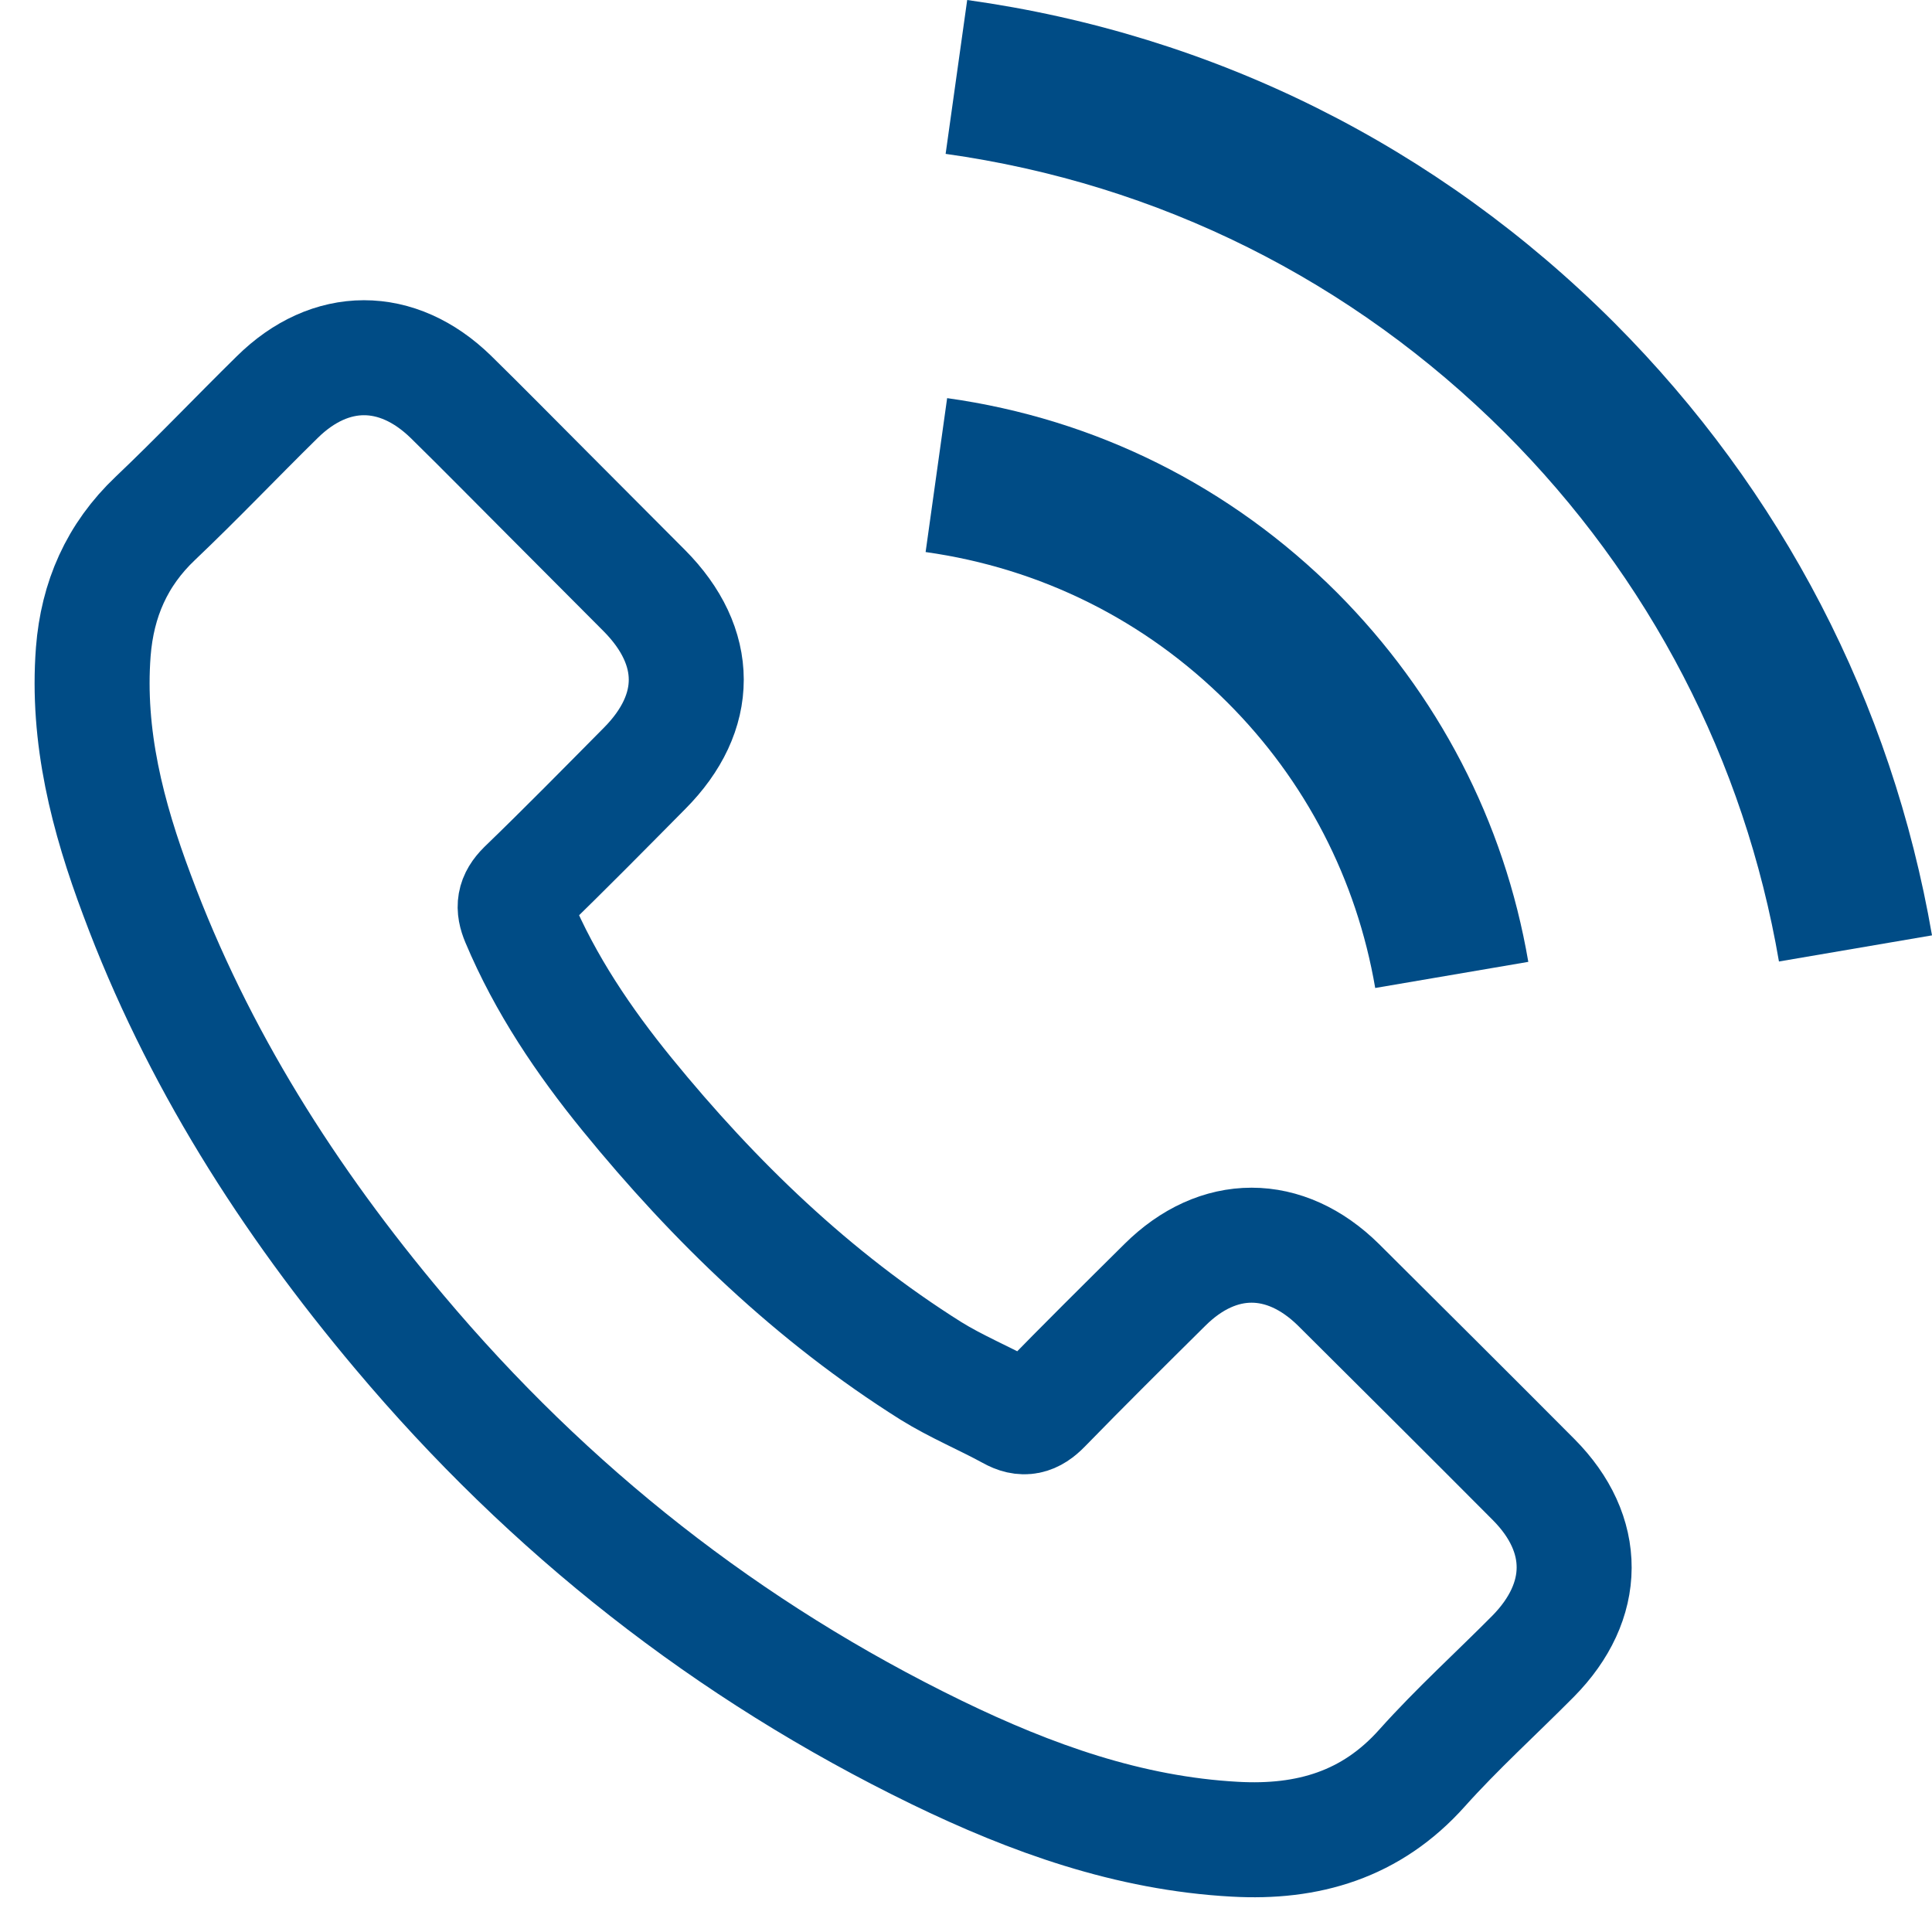 <?xml version="1.0" encoding="UTF-8"?> <svg xmlns="http://www.w3.org/2000/svg" width="42" height="42" viewBox="0 0 42 42" fill="none"> <path d="M29.099 27.932C27.934 26.782 26.481 26.782 25.324 27.932C24.441 28.807 23.558 29.682 22.691 30.572C22.453 30.817 22.253 30.869 21.964 30.706C21.393 30.394 20.785 30.142 20.236 29.801C17.677 28.191 15.534 26.122 13.635 23.793C12.693 22.637 11.855 21.398 11.269 20.004C11.151 19.722 11.173 19.536 11.403 19.306C12.285 18.454 13.146 17.578 14.013 16.703C15.222 15.487 15.222 14.063 14.006 12.839C13.316 12.142 12.627 11.46 11.937 10.763C11.225 10.051 10.52 9.332 9.801 8.627C8.636 7.492 7.183 7.492 6.026 8.634C5.136 9.509 4.283 10.407 3.378 11.267C2.54 12.061 2.117 13.032 2.028 14.167C1.887 16.014 2.34 17.756 2.978 19.455C4.283 22.97 6.271 26.093 8.681 28.955C11.937 32.827 15.823 35.889 20.369 38.1C22.416 39.093 24.538 39.857 26.844 39.983C28.431 40.072 29.811 39.672 30.916 38.433C31.672 37.588 32.525 36.816 33.326 36.008C34.513 34.807 34.52 33.353 33.341 32.166C31.932 30.75 30.515 29.341 29.099 27.932Z" stroke="#004C86" stroke-width="2.5"></path> <path d="M29.896 21.478L33.224 20.91C32.701 17.853 31.258 15.085 29.067 12.884C26.749 10.567 23.819 9.106 20.59 8.655L20.122 12.001C22.619 12.352 24.892 13.48 26.686 15.274C28.382 16.969 29.491 19.116 29.896 21.478Z" fill="#004C86"></path> <path d="M35.093 7.016C31.251 3.174 26.391 0.748 21.026 0L20.557 3.345C25.192 3.995 29.394 6.096 32.712 9.405C35.859 12.552 37.924 16.529 38.673 20.902L42 20.334C41.125 15.267 38.736 10.668 35.093 7.016Z" fill="#004C86"></path> </svg> 